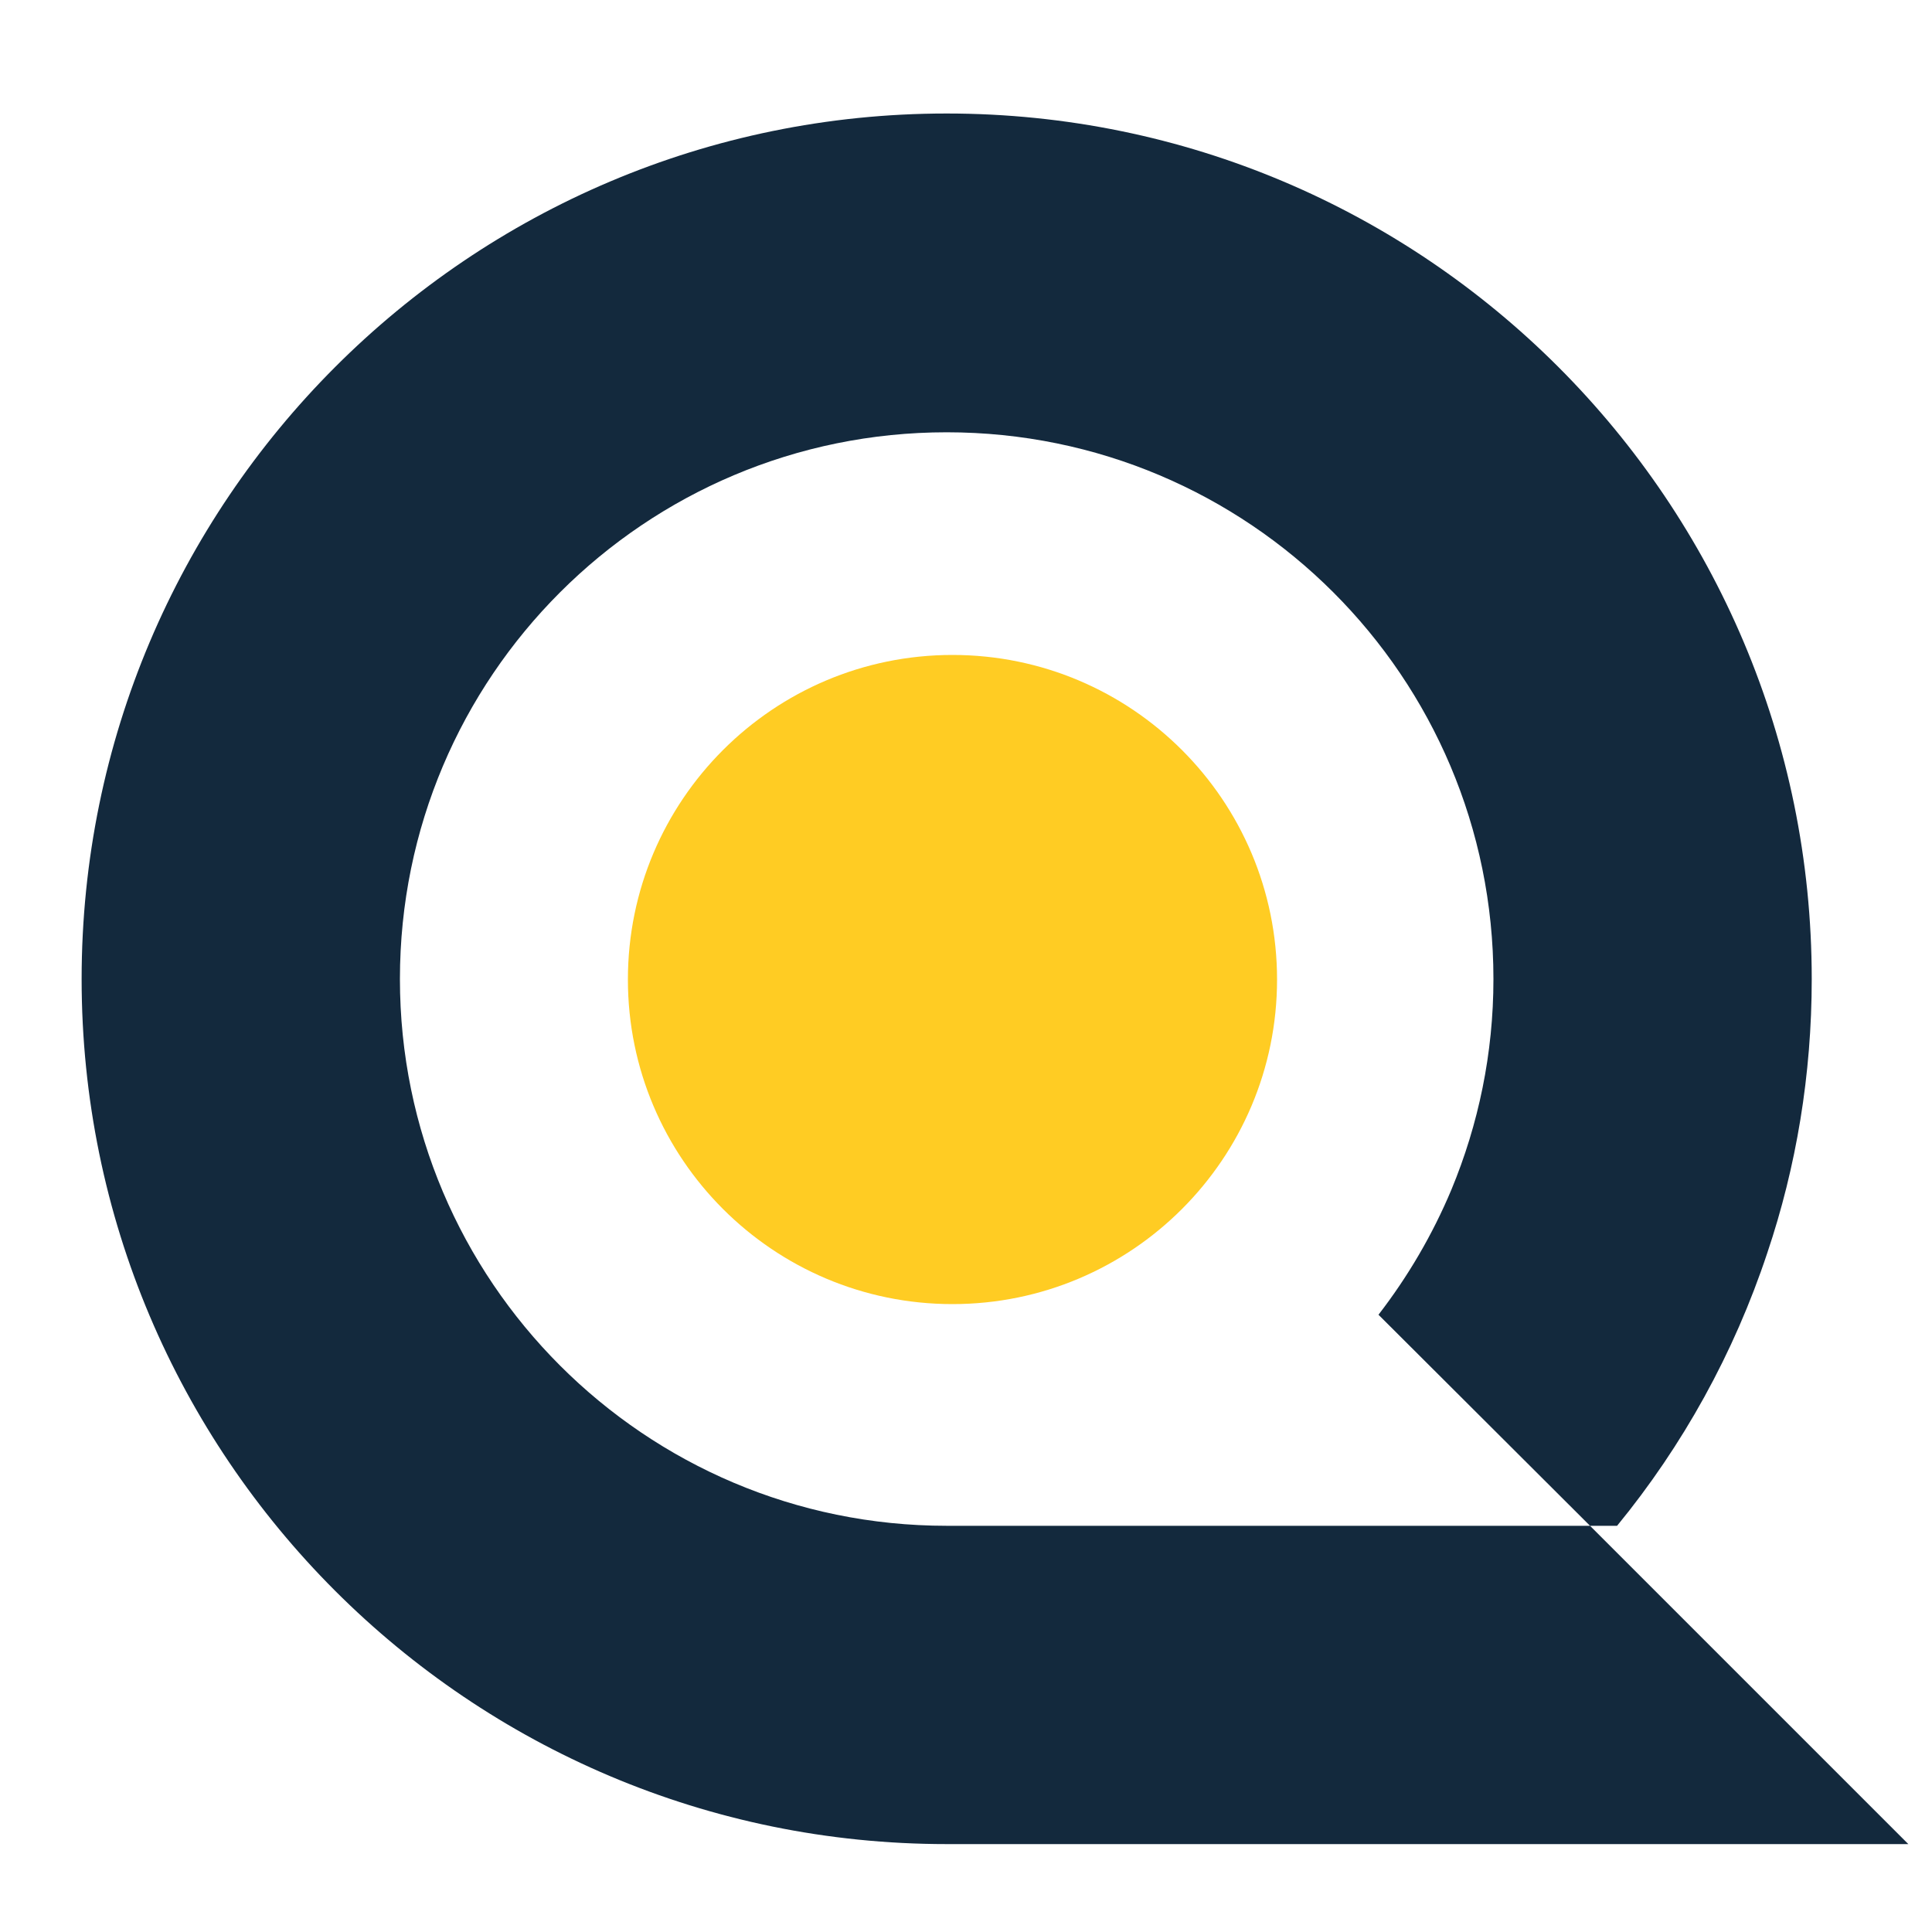 <?xml version="1.0" encoding="UTF-8"?>
<!DOCTYPE svg PUBLIC "-//W3C//DTD SVG 1.1//EN" "http://www.w3.org/Graphics/SVG/1.1/DTD/svg11.dtd">
<!-- Creator: CorelDRAW -->
<svg xmlns="http://www.w3.org/2000/svg" xml:space="preserve" width="40px" height="40px" version="1.1" style="shape-rendering:geometricPrecision; text-rendering:geometricPrecision; image-rendering:optimizeQuality; fill-rule:evenodd; clip-rule:evenodd"
viewBox="0 0 40 40"
 xmlns:xlink="http://www.w3.org/1999/xlink"
 xmlns:xodm="http://www.corel.com/coreldraw/odm/2003">
 <defs>
  <style type="text/css">
   <![CDATA[
    .fil1 {fill:none;fill-rule:nonzero}
    .fil0 {fill:#13293D}
    .fil2 {fill:#FFCC23;fill-rule:nonzero}
   ]]>
  </style>
    <clipPath id="id0" style="clip-rule:nonzero">
     <path d="M1.69 2.35l37.82 0 0 35.83 -37.82 0 0 -35.83zm0 0z"/>
    </clipPath>
    <clipPath id="id1" style="clip-rule:nonzero">
     <path d="M13 13.56l13.44 0 0 13.44 -13.44 0 0 -13.44zm0 0z"/>
    </clipPath>
 </defs>
 <g id="Camada_x0020_1">
  <g id="_2853575685680">
   <g>
   </g>
   <g style="clip-path:url(#id0)">
    <g>
     <path class="fil0" d="M19.6 13.87c3.53,0 6.4,2.87 6.4,6.4 0,3.53 -2.87,6.39 -6.4,6.39 -3.53,0 -6.39,-2.86 -6.39,-6.39 0,-3.53 2.86,-6.4 6.39,-6.4zm8.94 13.35l4.38 4.37 -13.32 0c-6.25,0 -11.32,-5.07 -11.32,-11.32 0,-6.26 5.07,-11.32 11.32,-11.32 6.25,0 11.32,5.06 11.32,11.32 0,1.54 -0.31,3.01 -0.87,4.36 -0.39,0.93 -0.9,1.8 -1.51,2.59zm4.38 4.37l0.56 0c1.36,-1.66 2.42,-3.57 3.11,-5.65 0.6,-1.78 0.92,-3.69 0.92,-5.67 0,-9.89 -8.01,-17.92 -17.91,-17.92 -9.89,0 -17.91,8.03 -17.91,17.92 0,9.89 8.02,17.91 17.91,17.91l19.91 0 -6.28 -6.28 -0.31 -0.31zm0 0z"/>
    </g>
   </g>
   <path class="fil1" d="M1.69 2.35l37.82 0 0 35.83 -37.82 0 0 -35.83zm0 0z"/>
   <g>
   </g>
   <g style="clip-path:url(#id1)">
    <g>
     <path class="fil2" d="M19.72 13.56c-3.71,0 -6.72,3.01 -6.72,6.72 0,3.71 3.01,6.72 6.72,6.72 3.71,0 6.72,-3.01 6.72,-6.72 0,-3.71 -3.01,-6.72 -6.72,-6.72z"/>
    </g>
   </g>
   <path class="fil1" d="M13 13.56l13.44 0 0 13.44 -13.44 0 0 -13.44zm0 0z"/>
  </g>
 </g>
</svg>
